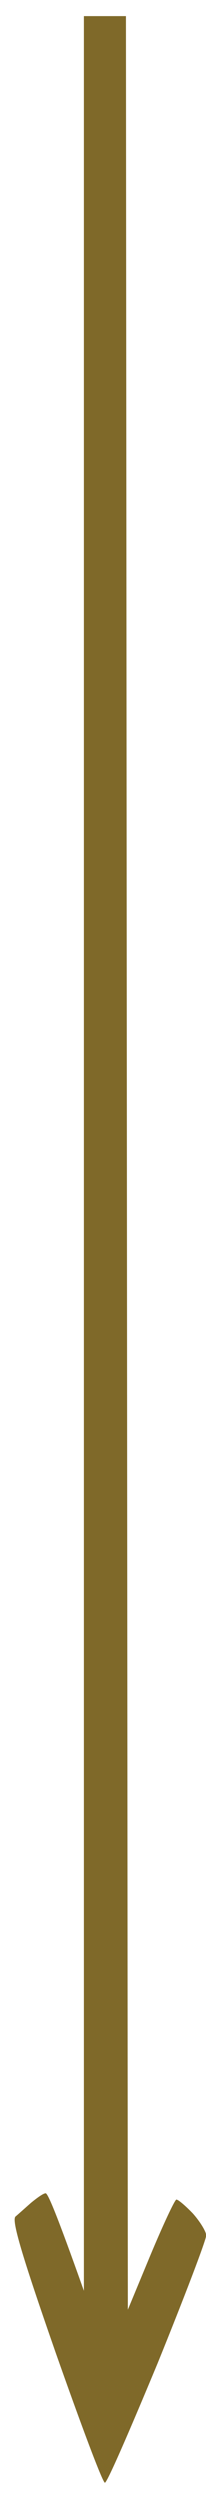 <?xml version="1.0" encoding="UTF-8"?> <svg xmlns="http://www.w3.org/2000/svg" width="8" height="97" viewBox="0 0 8 97" fill="none"><path d="M3.258 44.766V88.882C2.219 85.952 1.862 85.098 1.773 85.098C1.684 85.098 1.447 85.269 1.209 85.464C0.987 85.659 0.719 85.903 0.601 86.001C0.452 86.147 0.808 87.393 2.159 91.274C3.139 94.058 3.985 96.328 4.074 96.328C4.163 96.328 5.069 94.228 6.123 91.689C7.162 89.126 8.008 86.904 8.008 86.733C8.008 86.587 7.77 86.196 7.488 85.879C7.206 85.586 6.924 85.342 6.85 85.342C6.791 85.342 6.345 86.294 5.855 87.466L4.965 89.614L4.891 0.625H3.258V44.766Z" fill="#7F6929"></path></svg> 